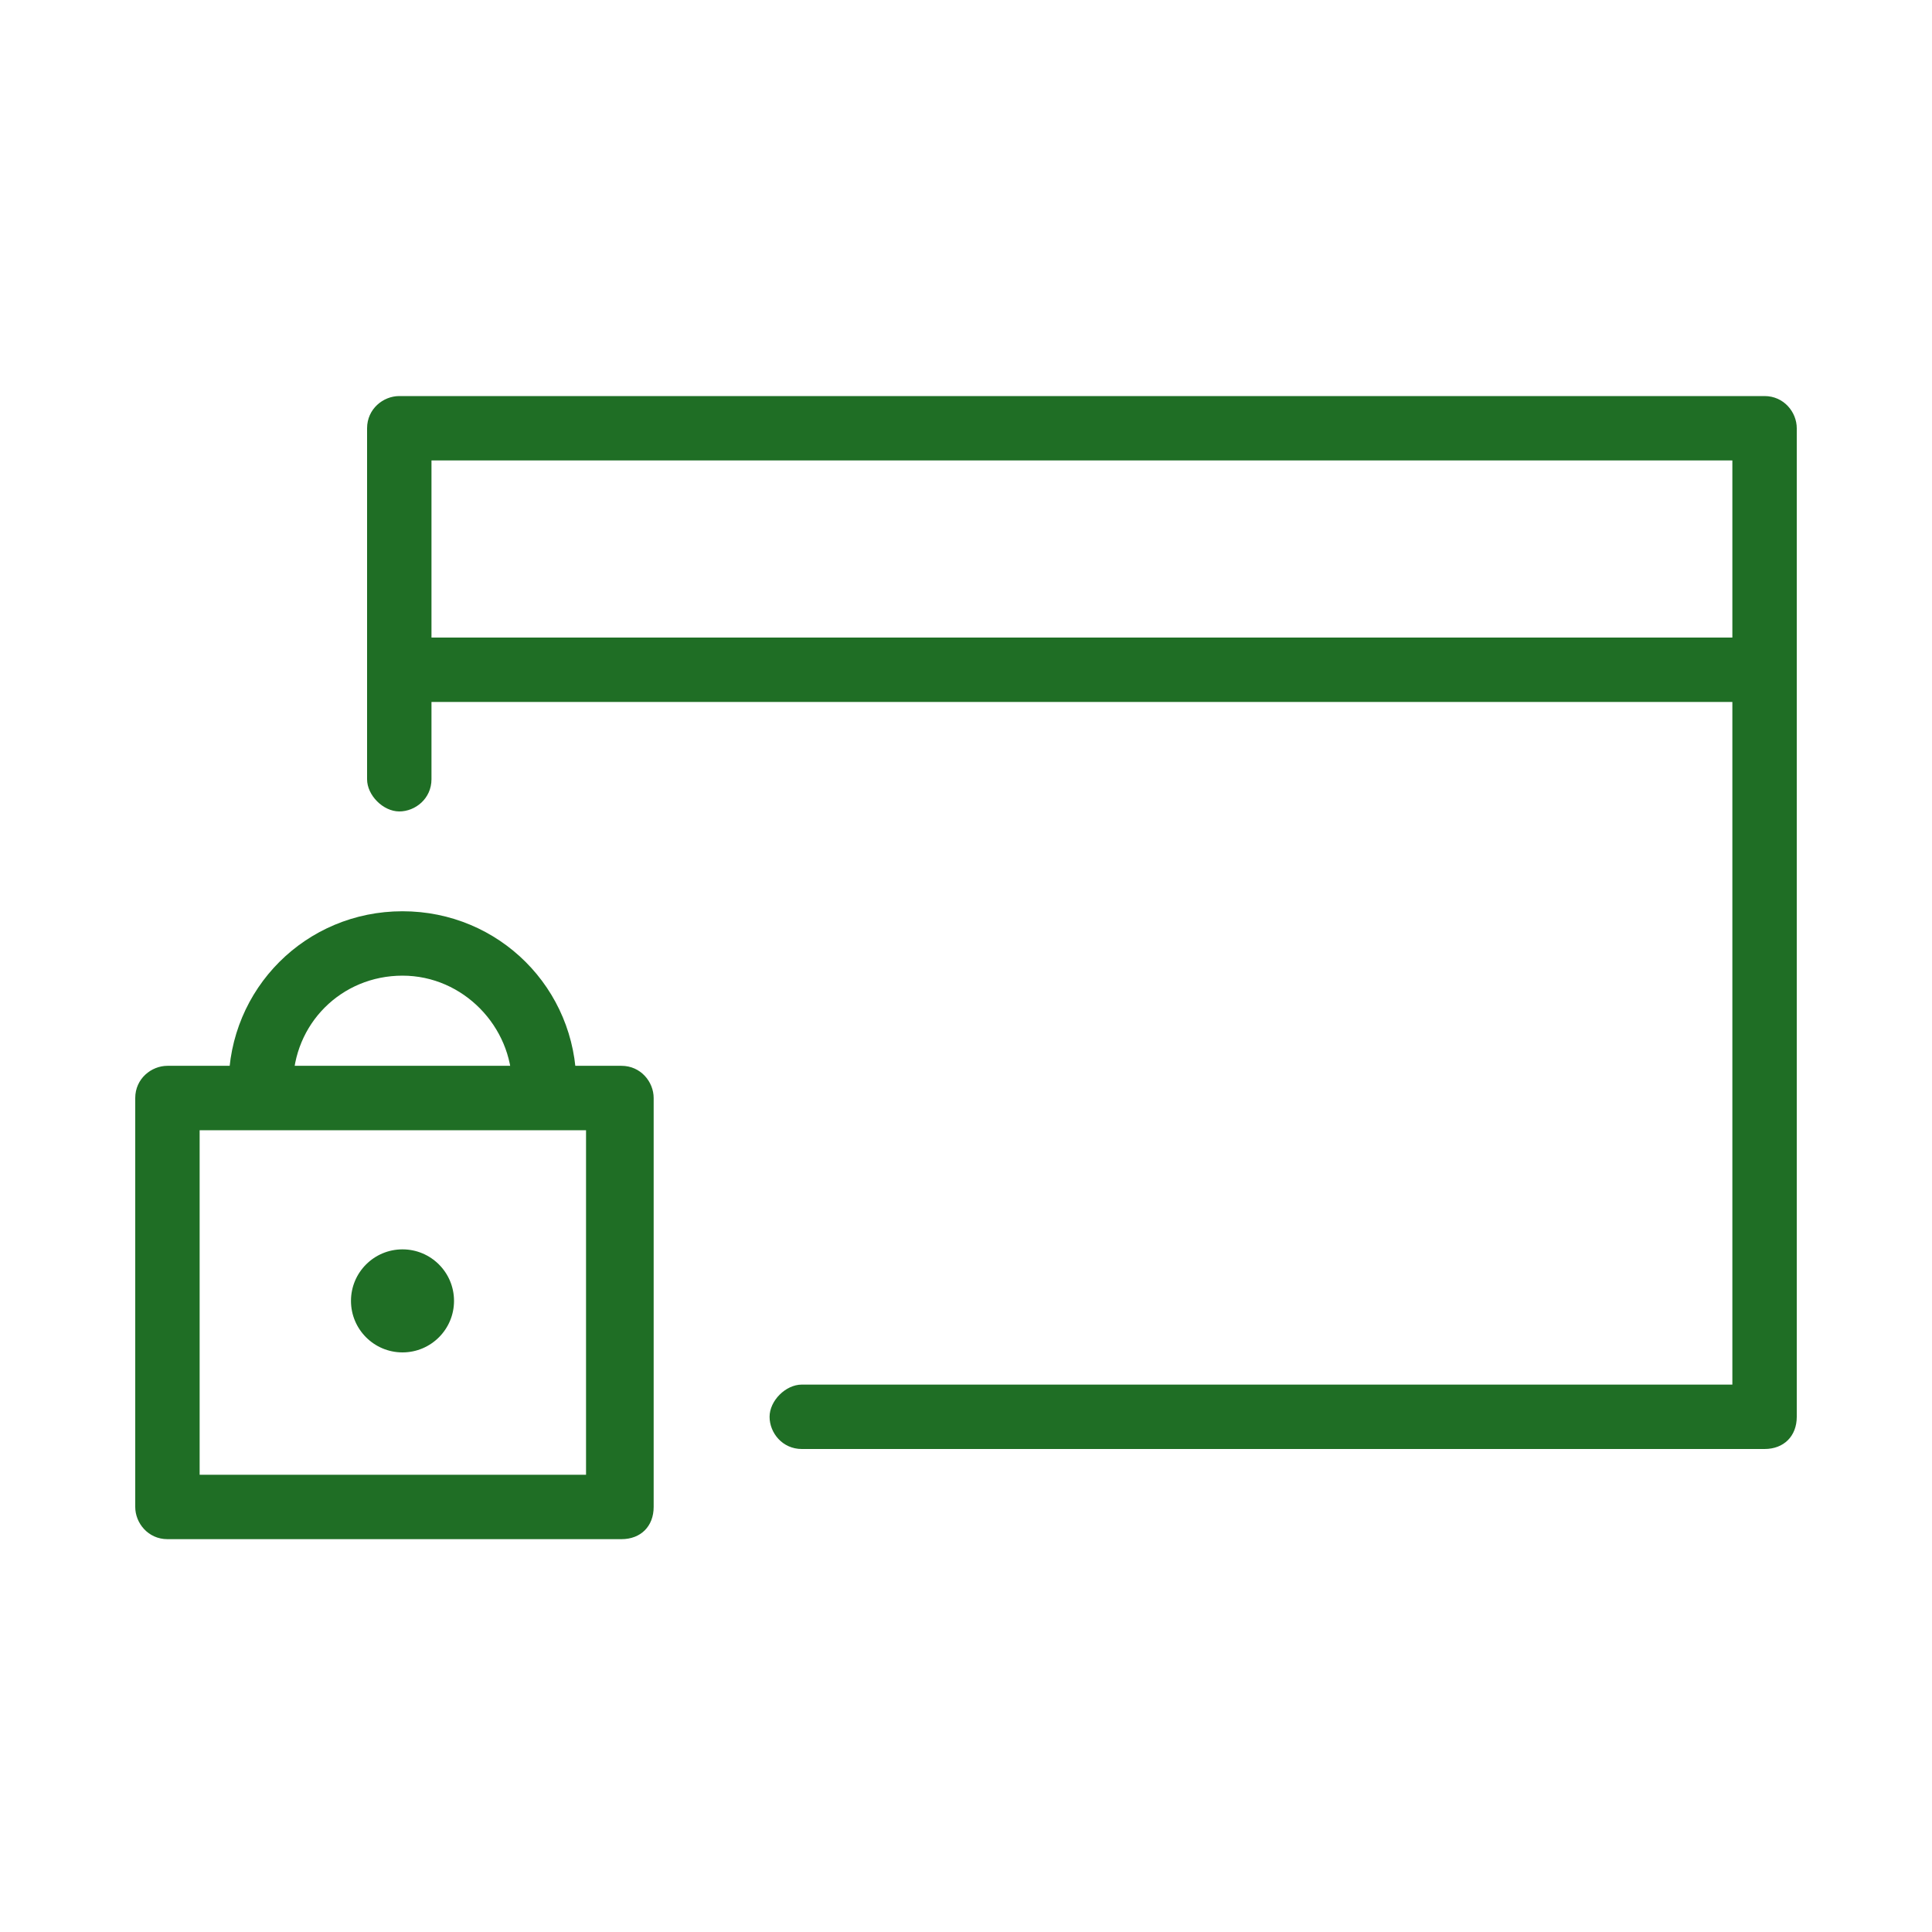 <?xml version="1.0" encoding="utf-8"?>
<!-- Generator: Adobe Illustrator 24.0.1, SVG Export Plug-In . SVG Version: 6.00 Build 0)  -->
<svg version="1.1" id="Calque_1" xmlns="http://www.w3.org/2000/svg" xmlns:xlink="http://www.w3.org/1999/xlink" x="0px" y="0px"
	 viewBox="0 0 60 60" style="enable-background:new 0 0 60 60;" xml:space="preserve">
<style type="text/css">
	.st0{fill:#1F6E25;}
</style>
<g>
	<g>
		<path class="st0" d="M54.8,45H24.9c-0.6,0-1-0.5-1-1s0.5-1,1-1h28.9V14.3H13.4v9.9c0,0.6-0.5,1-1,1s-1-0.5-1-1V13.3
			c0-0.6,0.5-1,1-1h42.4c0.6,0,1,0.5,1,1V44C55.8,44.6,55.4,45,54.8,45z"/>
	</g>
	<g>
		<path class="st0" d="M54.1,21.8H13.3c-0.6,0-1-0.5-1-1s0.5-1,1-1h40.8c0.6,0,1,0.5,1,1S54.7,21.8,54.1,21.8z"/>
	</g>
	<g>
		<path class="st0" d="M19.3,47.8H5.2c-0.6,0-1-0.5-1-1V34.1c0-0.6,0.5-1,1-1h14.1c0.6,0,1,0.5,1,1v12.7
			C20.3,47.4,19.9,47.8,19.3,47.8z M6.2,45.8h12V35.1h-12V45.8z"/>
	</g>
	<g>
		<circle class="st0" cx="12.5" cy="40.4" r="1.6"/>
	</g>
	<g>
		<path class="st0" d="M16.9,34.7c-0.6,0-1-0.5-1-1c0-1.8-1.5-3.4-3.4-3.4s-3.4,1.5-3.4,3.4c0,0.6-0.5,1-1,1s-1-0.5-1-1
			c0-3,2.4-5.4,5.4-5.4s5.4,2.4,5.4,5.4C17.9,34.3,17.5,34.7,16.9,34.7z"/>
	</g>
</g>
</svg>
